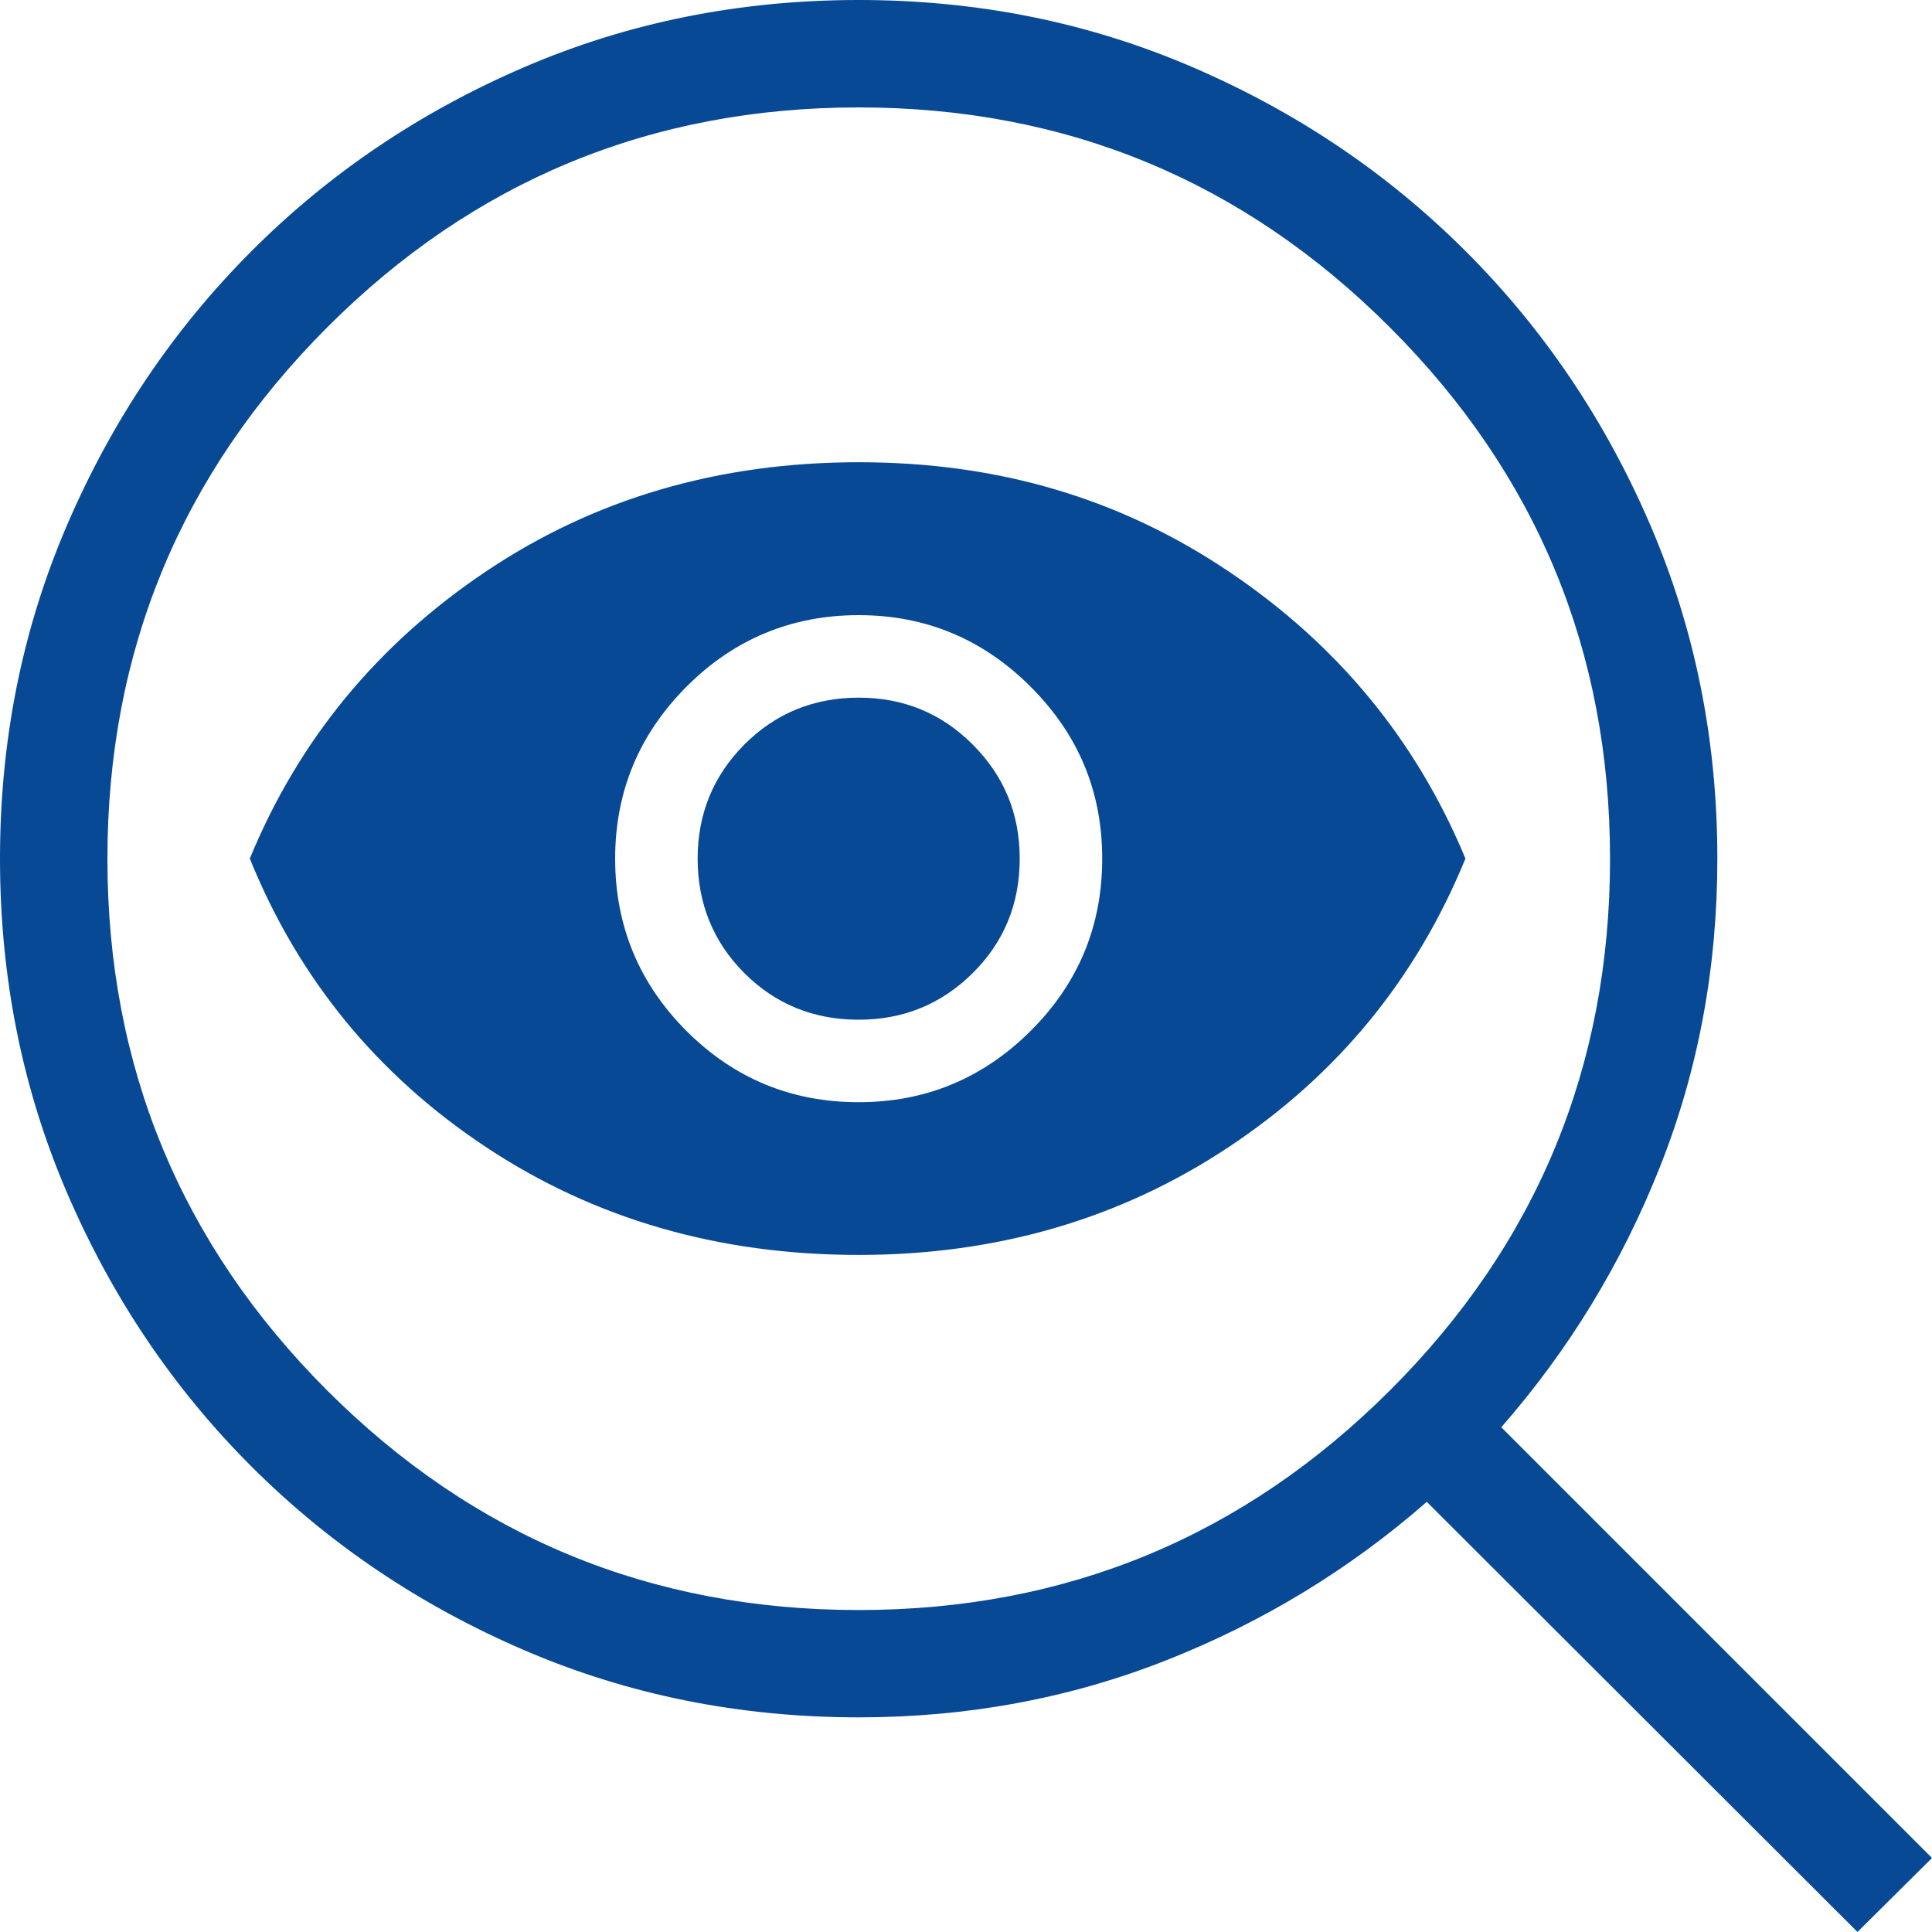 <?xml version="1.0" encoding="UTF-8"?>
<svg id="Layer_2" data-name="Layer 2" xmlns="http://www.w3.org/2000/svg" viewBox="0 0 200 200">
  <defs>
    <style>
      .cls-1 {
        fill: #074994;
      }
    </style>
  </defs>
  <g id="Layer_1-2" data-name="Layer 1">
    <path class="cls-1" d="M88.89,166.67c21.48,0,39.81-7.58,55-22.74,15.19-15.16,22.78-33.51,22.78-55.03s-7.59-39.81-22.78-55c-15.19-15.19-33.52-22.78-55-22.78s-39.87,7.59-55.03,22.78c-15.16,15.19-22.74,33.52-22.74,55s7.58,39.87,22.74,55.03c15.16,15.16,33.51,22.74,55.03,22.74ZM88.89,114.1c6.92,0,12.86-2.46,17.8-7.38,4.94-4.92,7.41-10.86,7.41-17.83s-2.47-12.86-7.41-17.8c-4.94-4.94-10.88-7.41-17.8-7.41s-12.91,2.47-17.83,7.41c-4.92,4.94-7.38,10.88-7.38,17.8s2.46,12.91,7.38,17.83c4.92,4.92,10.86,7.38,17.83,7.38ZM88.89,129.91c-14.51,0-27.39-3.73-38.62-11.19-11.23-7.46-19.37-17.4-24.41-29.84,5.04-12.25,13.18-22.15,24.41-29.7,11.23-7.55,24.11-11.33,38.62-11.33s27.11,3.77,38.34,11.33c11.23,7.55,19.39,17.45,24.47,29.7-5.09,12.44-13.24,22.38-24.47,29.84-11.23,7.46-24.01,11.19-38.34,11.19ZM88.89,105.56c4.63,0,8.56-1.61,11.81-4.83,3.24-3.22,4.86-7.17,4.86-11.84s-1.62-8.56-4.86-11.81-7.18-4.86-11.81-4.86-8.62,1.62-11.84,4.86c-3.22,3.24-4.83,7.18-4.83,11.81s1.61,8.62,4.83,11.84c3.22,3.22,7.17,4.83,11.84,4.83ZM192.29,200l-44.59-44.53c-7.99,6.99-16.98,12.46-26.96,16.4-9.99,3.94-20.6,5.91-31.84,5.91-12.32,0-23.87-2.32-34.65-6.96-10.78-4.64-20.19-10.98-28.25-19.04-8.06-8.06-14.4-17.47-19.04-28.25C2.32,112.76,0,101.21,0,88.89s2.32-23.81,6.96-34.58c4.64-10.78,10.98-20.2,19.04-28.28,8.06-8.08,17.47-14.43,28.25-19.07C65.02,2.32,76.57,0,88.89,0s23.81,2.32,34.58,6.96c10.78,4.64,20.2,10.99,28.28,19.07,8.08,8.08,14.43,17.5,19.07,28.28,4.64,10.78,6.96,22.3,6.96,34.58,0,11.28-1.98,21.92-5.94,31.9-3.96,9.99-9.44,18.97-16.43,26.96l44.59,44.59-7.71,7.65Z"/>
  </g>
</svg>